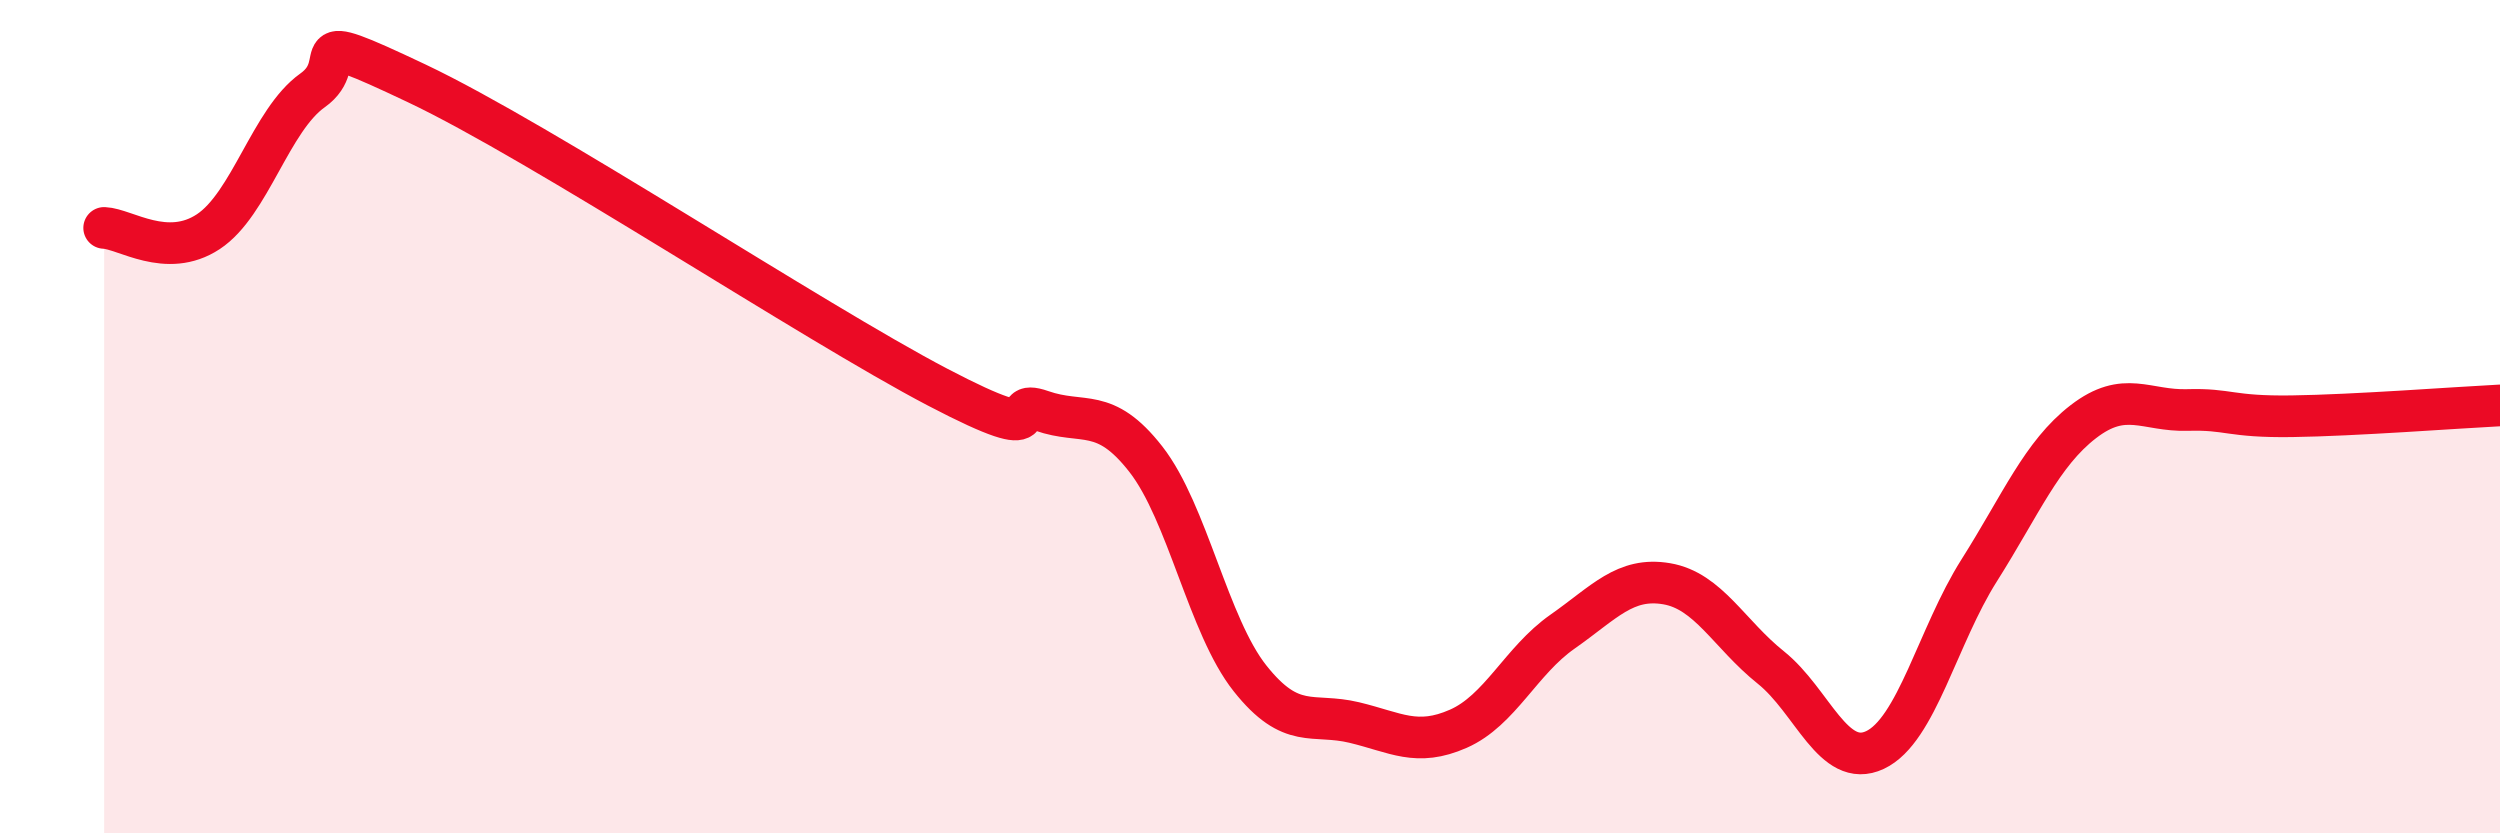 
    <svg width="60" height="20" viewBox="0 0 60 20" xmlns="http://www.w3.org/2000/svg">
      <path
        d="M 2.5,5.47 C 3,5.49 4,6.22 5,5.56 C 6,4.9 6.5,2.88 7.5,2.17 C 8.5,1.46 7,0.58 10,2 C 13,3.42 19.5,7.72 22.5,9.29 C 25.5,10.86 24,9.51 25,9.86 C 26,10.21 26.5,9.74 27.5,11.02 C 28.5,12.3 29,15.02 30,16.28 C 31,17.54 31.5,17.1 32.5,17.34 C 33.5,17.58 34,17.93 35,17.49 C 36,17.05 36.5,15.86 37.5,15.16 C 38.5,14.46 39,13.84 40,14.01 C 41,14.18 41.5,15.22 42.5,16.02 C 43.5,16.82 44,18.47 45,18 C 46,17.53 46.5,15.27 47.5,13.69 C 48.5,12.11 49,10.89 50,10.12 C 51,9.35 51.5,9.87 52.5,9.84 C 53.5,9.81 53.5,10.01 55,9.99 C 56.5,9.97 59,9.78 60,9.73L60 20L2.5 20Z"
        fill="#EB0A25"
        opacity="0.1"
        stroke-linecap="round"
        stroke-linejoin="round"
      />
      <path
        d="M 2.5,5.47 C 3,5.49 4,6.22 5,5.56 C 6,4.9 6.5,2.88 7.5,2.17 C 8.5,1.46 7,0.58 10,2 C 13,3.42 19.5,7.72 22.5,9.29 C 25.5,10.86 24,9.51 25,9.86 C 26,10.21 26.5,9.74 27.5,11.02 C 28.5,12.3 29,15.02 30,16.28 C 31,17.54 31.5,17.1 32.5,17.34 C 33.5,17.58 34,17.93 35,17.49 C 36,17.05 36.5,15.86 37.5,15.16 C 38.5,14.46 39,13.84 40,14.01 C 41,14.18 41.5,15.22 42.5,16.02 C 43.5,16.82 44,18.47 45,18 C 46,17.53 46.5,15.27 47.5,13.69 C 48.5,12.11 49,10.89 50,10.12 C 51,9.35 51.5,9.87 52.5,9.84 C 53.5,9.81 53.5,10.01 55,9.99 C 56.5,9.97 59,9.78 60,9.73"
        stroke="#EB0A25"
        stroke-width="1"
        fill="none"
        stroke-linecap="round"
        stroke-linejoin="round"
      />
    </svg>
  